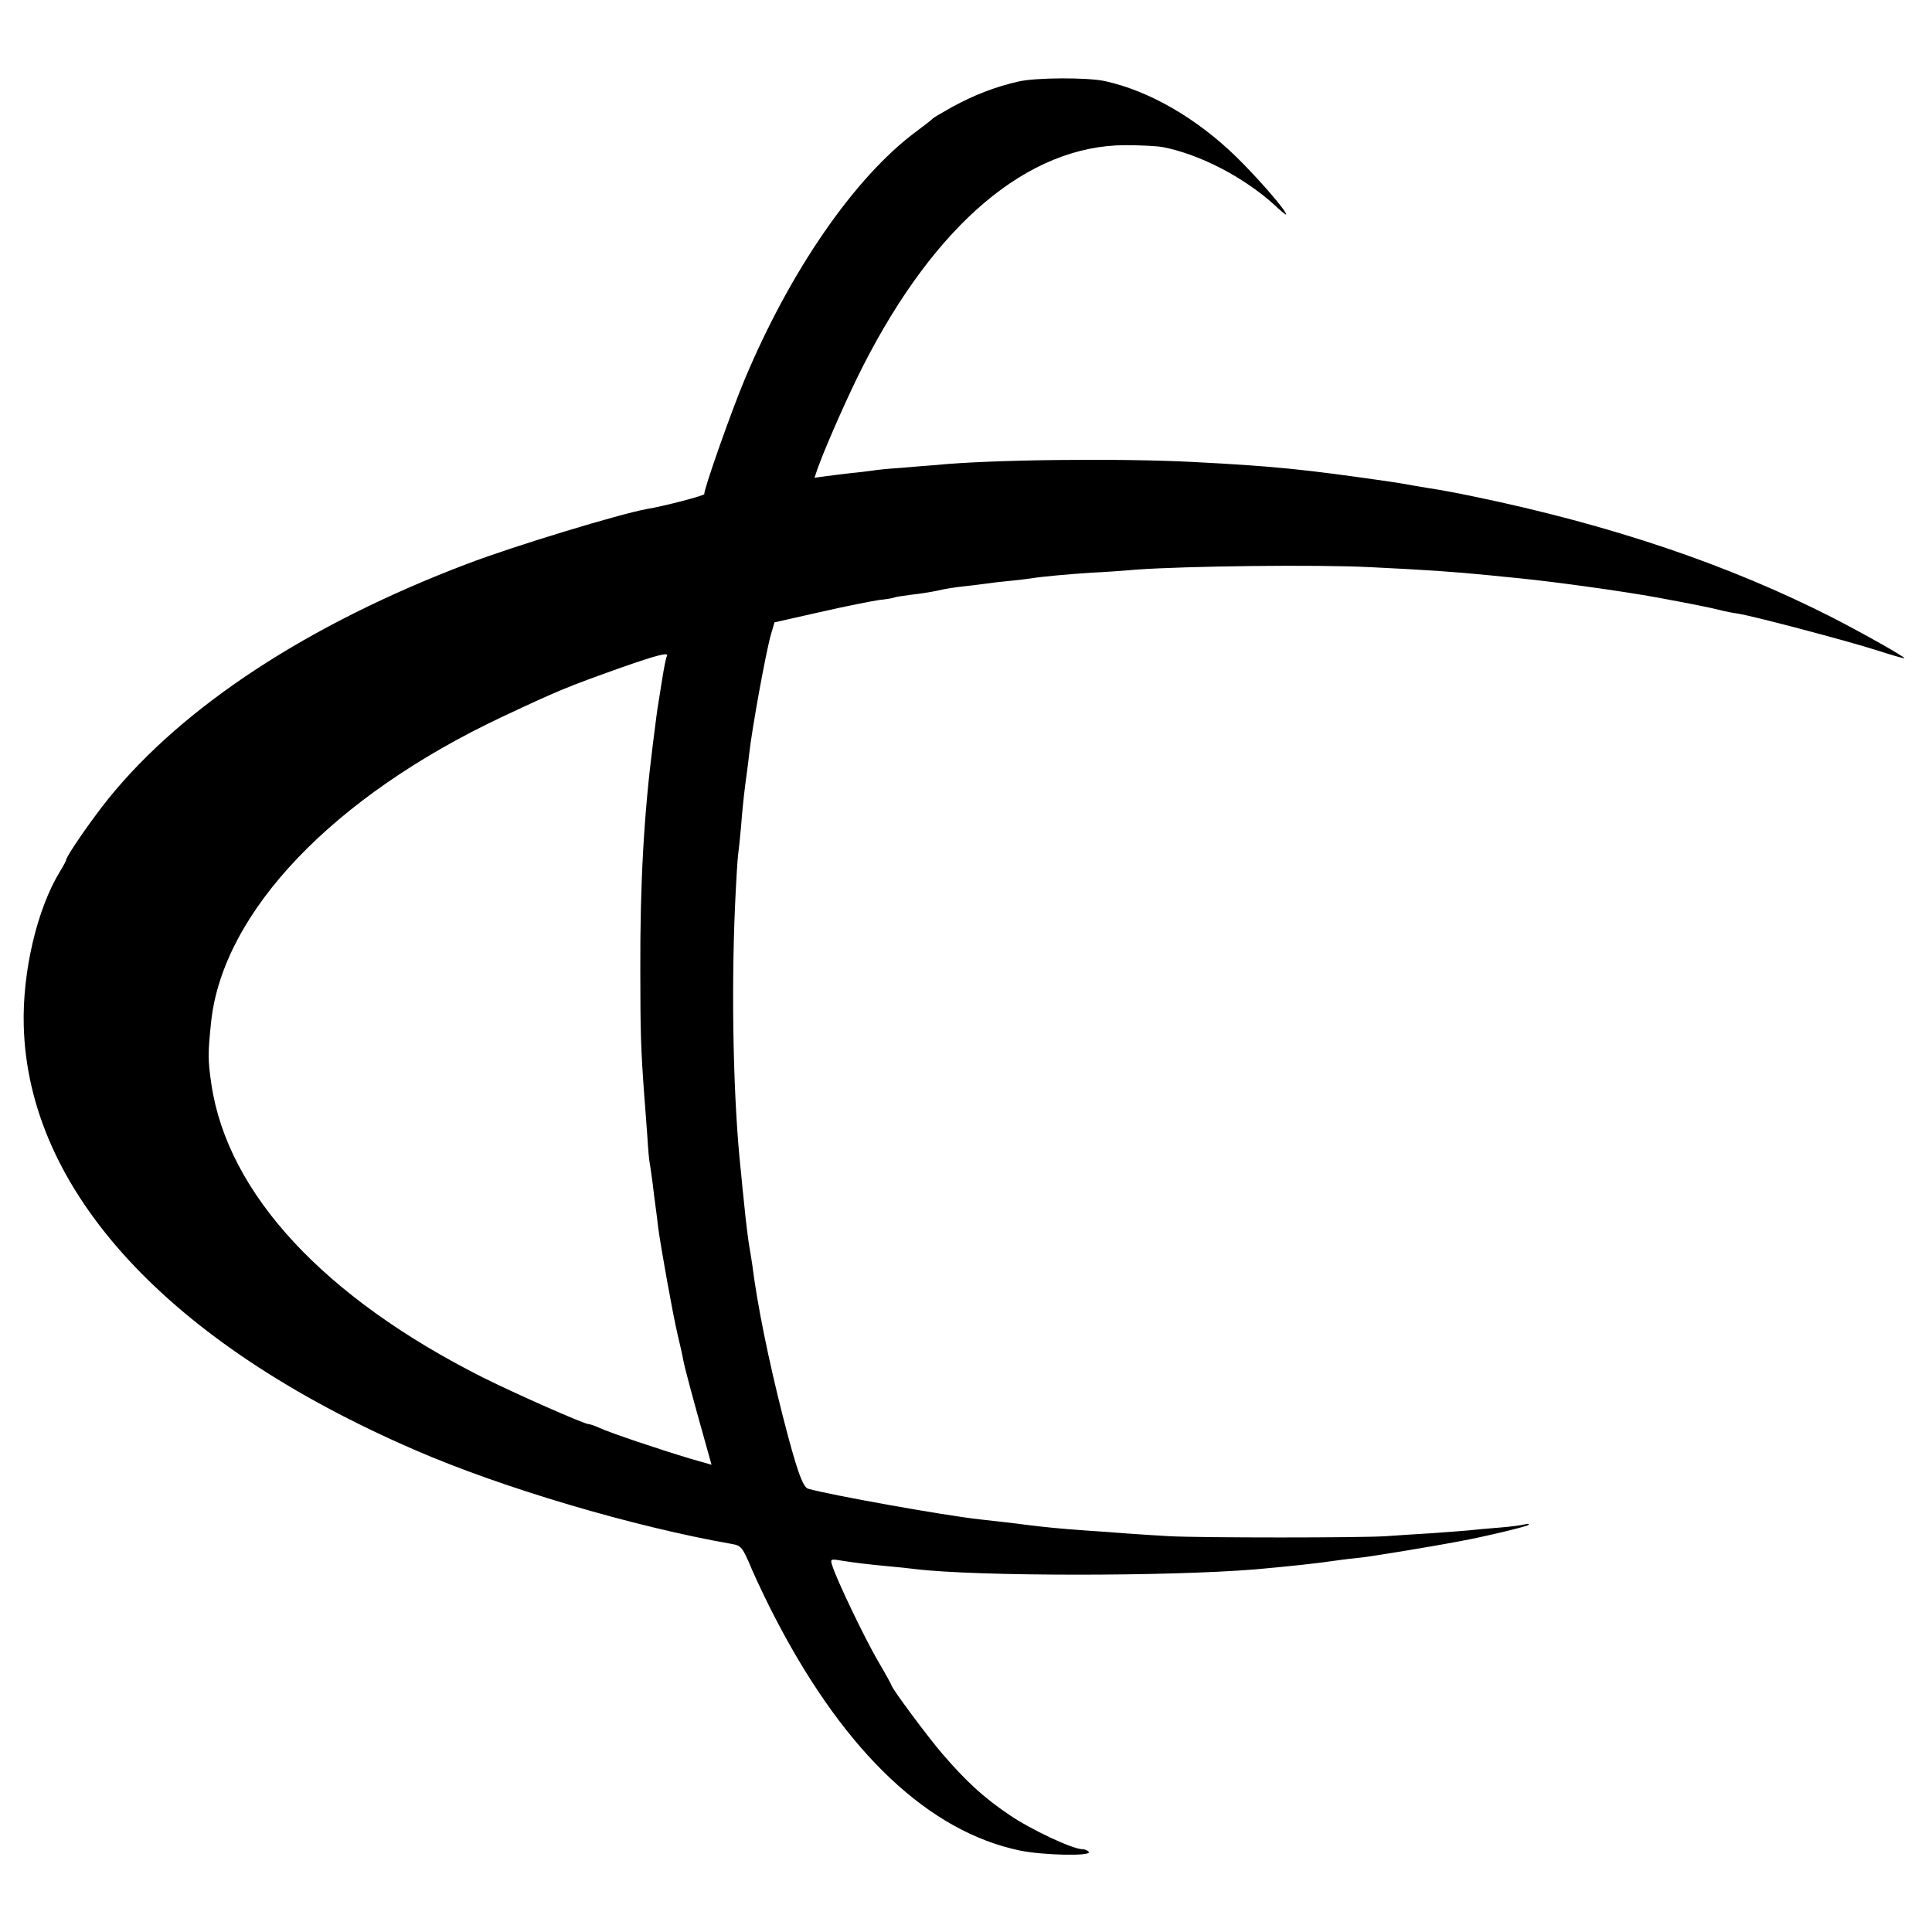 <svg version="1" xmlns="http://www.w3.org/2000/svg" width="933.333" height="933.333" viewBox="0 0 700 700"><path d="M369.2 29.5c-8.5 1.9-16.2 4.9-24.1 9.2-3.6 2-6.8 3.9-7.1 4.2-.3.4-3 2.5-6.1 4.8-22.2 16.5-45.5 50.2-62.1 89.8-5 11.9-15.1 40.7-14.6 41.5.3.5-14.6 4.4-20.7 5.4-9.6 1.7-48.6 13.5-65.5 20-57.1 21.7-102.4 51.3-129.5 84.7-6 7.4-15.5 21.1-15.5 22.4 0 .3-1 2.2-2.3 4.3-8.3 13.6-13.6 36.3-13.1 55.7 1.5 60 52.3 115.1 141.6 153.8 31.7 13.8 79.1 27.8 114.9 34.1 3.5.6 3.9 1.1 7.4 9.4 2.1 4.8 6.2 13.4 9.3 19.2 24.9 47.4 55 75.7 87.8 82.5 8.3 1.7 25.9 2.1 24.9.5-.3-.5-1.4-1-2.3-1-3.6 0-18.7-7.1-26.6-12.5-9.3-6.3-15.5-12-24.2-22.1-5.4-6.3-18.4-23.8-18.4-24.8 0-.2-2.2-4.2-4.9-8.8-4.7-8-15.2-29.9-16.6-34.7-.7-2.2-.5-2.3 3.1-1.7 5.6.9 10 1.4 17.4 2.1 3.6.3 7.9.8 9.5 1 22.3 2.7 92 2.7 123.5.1 12.3-1.1 22.6-2.2 29.2-3.2 2-.3 5.4-.7 7.5-.9 3.1-.2 26.3-4 37.3-6.1 8.8-1.6 24.2-5.3 24.8-5.9.4-.4-.2-.5-1.3-.2s-5.4.9-9.5 1.2c-4.1.3-9.1.8-11 1-1.9.2-7.8.6-13 1-5.2.3-12.9.8-17 1.1-9.3.6-66.3.6-78.3 0-4.8-.3-11.8-.7-15.5-1-3.7-.3-10.5-.8-15.2-1.1-8.6-.6-14.6-1.2-21-2-4.4-.6-9.9-1.2-17-2-12.9-1.4-54.6-8.9-62.2-11.1-2-.6-4.3-7.3-9.2-26.4-5.1-20.1-9.2-40.1-11-54.5-.3-2.2-.8-5-1-6.2-.4-2.1-1.4-9.8-2.1-17.3-.2-1.9-.7-6.4-1-10-2.8-25.3-3.6-64-2.2-96.5.4-8.8.9-17.1 1.1-18.5.2-1.4.7-6.1 1.1-10.5.3-4.4 1-11.2 1.5-15 .5-3.9 1.2-8.8 1.4-11 1.1-9.9 6.2-37.7 7.9-43.5l1.3-4.5 16.4-3.7c9.1-2.1 18.8-4 21.5-4.4 2.8-.3 5.2-.7 5.5-.9.3-.2 3-.6 6-1 3-.3 7.4-1 9.7-1.5 2.3-.6 6.3-1.2 9-1.5 2.6-.3 6.4-.7 8.3-1 1.9-.3 6.2-.8 9.5-1.1 3.3-.3 6.7-.8 7.5-.9 2.7-.5 13.4-1.5 21.5-2 4.4-.2 11.6-.7 16-1.1 17.8-1.3 65.7-1.9 85-.9 20.5 1 29.6 1.6 43.8 3 2.6.3 7.1.7 10 1 13.8 1.4 37.6 4.7 50.2 7 12.4 2.3 19.4 3.7 22.5 4.5 1.9.5 4.9 1.1 6.5 1.3 5.4.8 38.7 9.6 49.8 13.1 5.9 1.9 10.7 3.3 10.7 3.1 0-.6-14.2-8.6-26-14.7-37.5-19.1-80.2-33.6-130-43.9-5.2-1.1-11.1-2.2-13-2.5-1.9-.3-5.7-.9-8.5-1.4-2.7-.5-6.8-1.2-9-1.5-31.1-4.5-42.1-5.6-71-7.1-26.5-1.4-73.9-.9-93.5 1.1-1.9.1-7.5.6-12.3 1-4.8.3-9.6.8-10.5 1-.9.1-4.4.6-7.7.9-3.3.4-7.7.9-9.7 1.2l-3.7.5 1.3-3.8c3.2-8.7 11.1-26.5 16.2-36.5 26.3-51.7 59.8-80 94.9-80.2 5.5 0 11.7.3 13.8.7 13.4 2.6 29.4 10.9 40.5 21 2.3 2.2 4.2 3.7 4.2 3.4 0-1.4-9.9-12.8-17.7-20.5-14.6-14.3-31.7-24.2-47.9-27.8-6.4-1.4-25-1.3-31.2.1zM241.6 237.8c-.3.5-1 4-1.6 7.8-.6 3.8-1.3 8-1.5 9.4-.4 2.3-.8 5.5-2 15-3.2 25.3-4.6 50-4.5 81.5 0 22.2.2 28.7 1.4 45 .4 4.9.9 12.1 1.2 16 .2 3.8.6 8.1.9 9.5.2 1.4.7 4.5 1 7 .3 2.5.7 6.1 1 8 .3 1.9.7 5.5 1 8 1.1 7.9 5.3 31.3 7 38.5.9 3.8 1.9 8.1 2.1 9.5.5 2.7 3.8 14.9 7.8 29.1l2.4 8.6-7.7-2.2c-10.4-3.1-28.9-9.3-32.8-11.1-1.7-.8-3.5-1.4-4-1.4-1.6 0-26.5-11-38.3-16.9-57.6-29-92.5-66.6-98.4-106.2-1.3-8.9-1.3-11.1-.1-22.7 4.3-39.8 44.2-81.6 105.5-110.5 20.5-9.6 23.1-10.7 43-17.8 13.2-4.6 17.6-5.8 16.6-4.1z"/></svg>